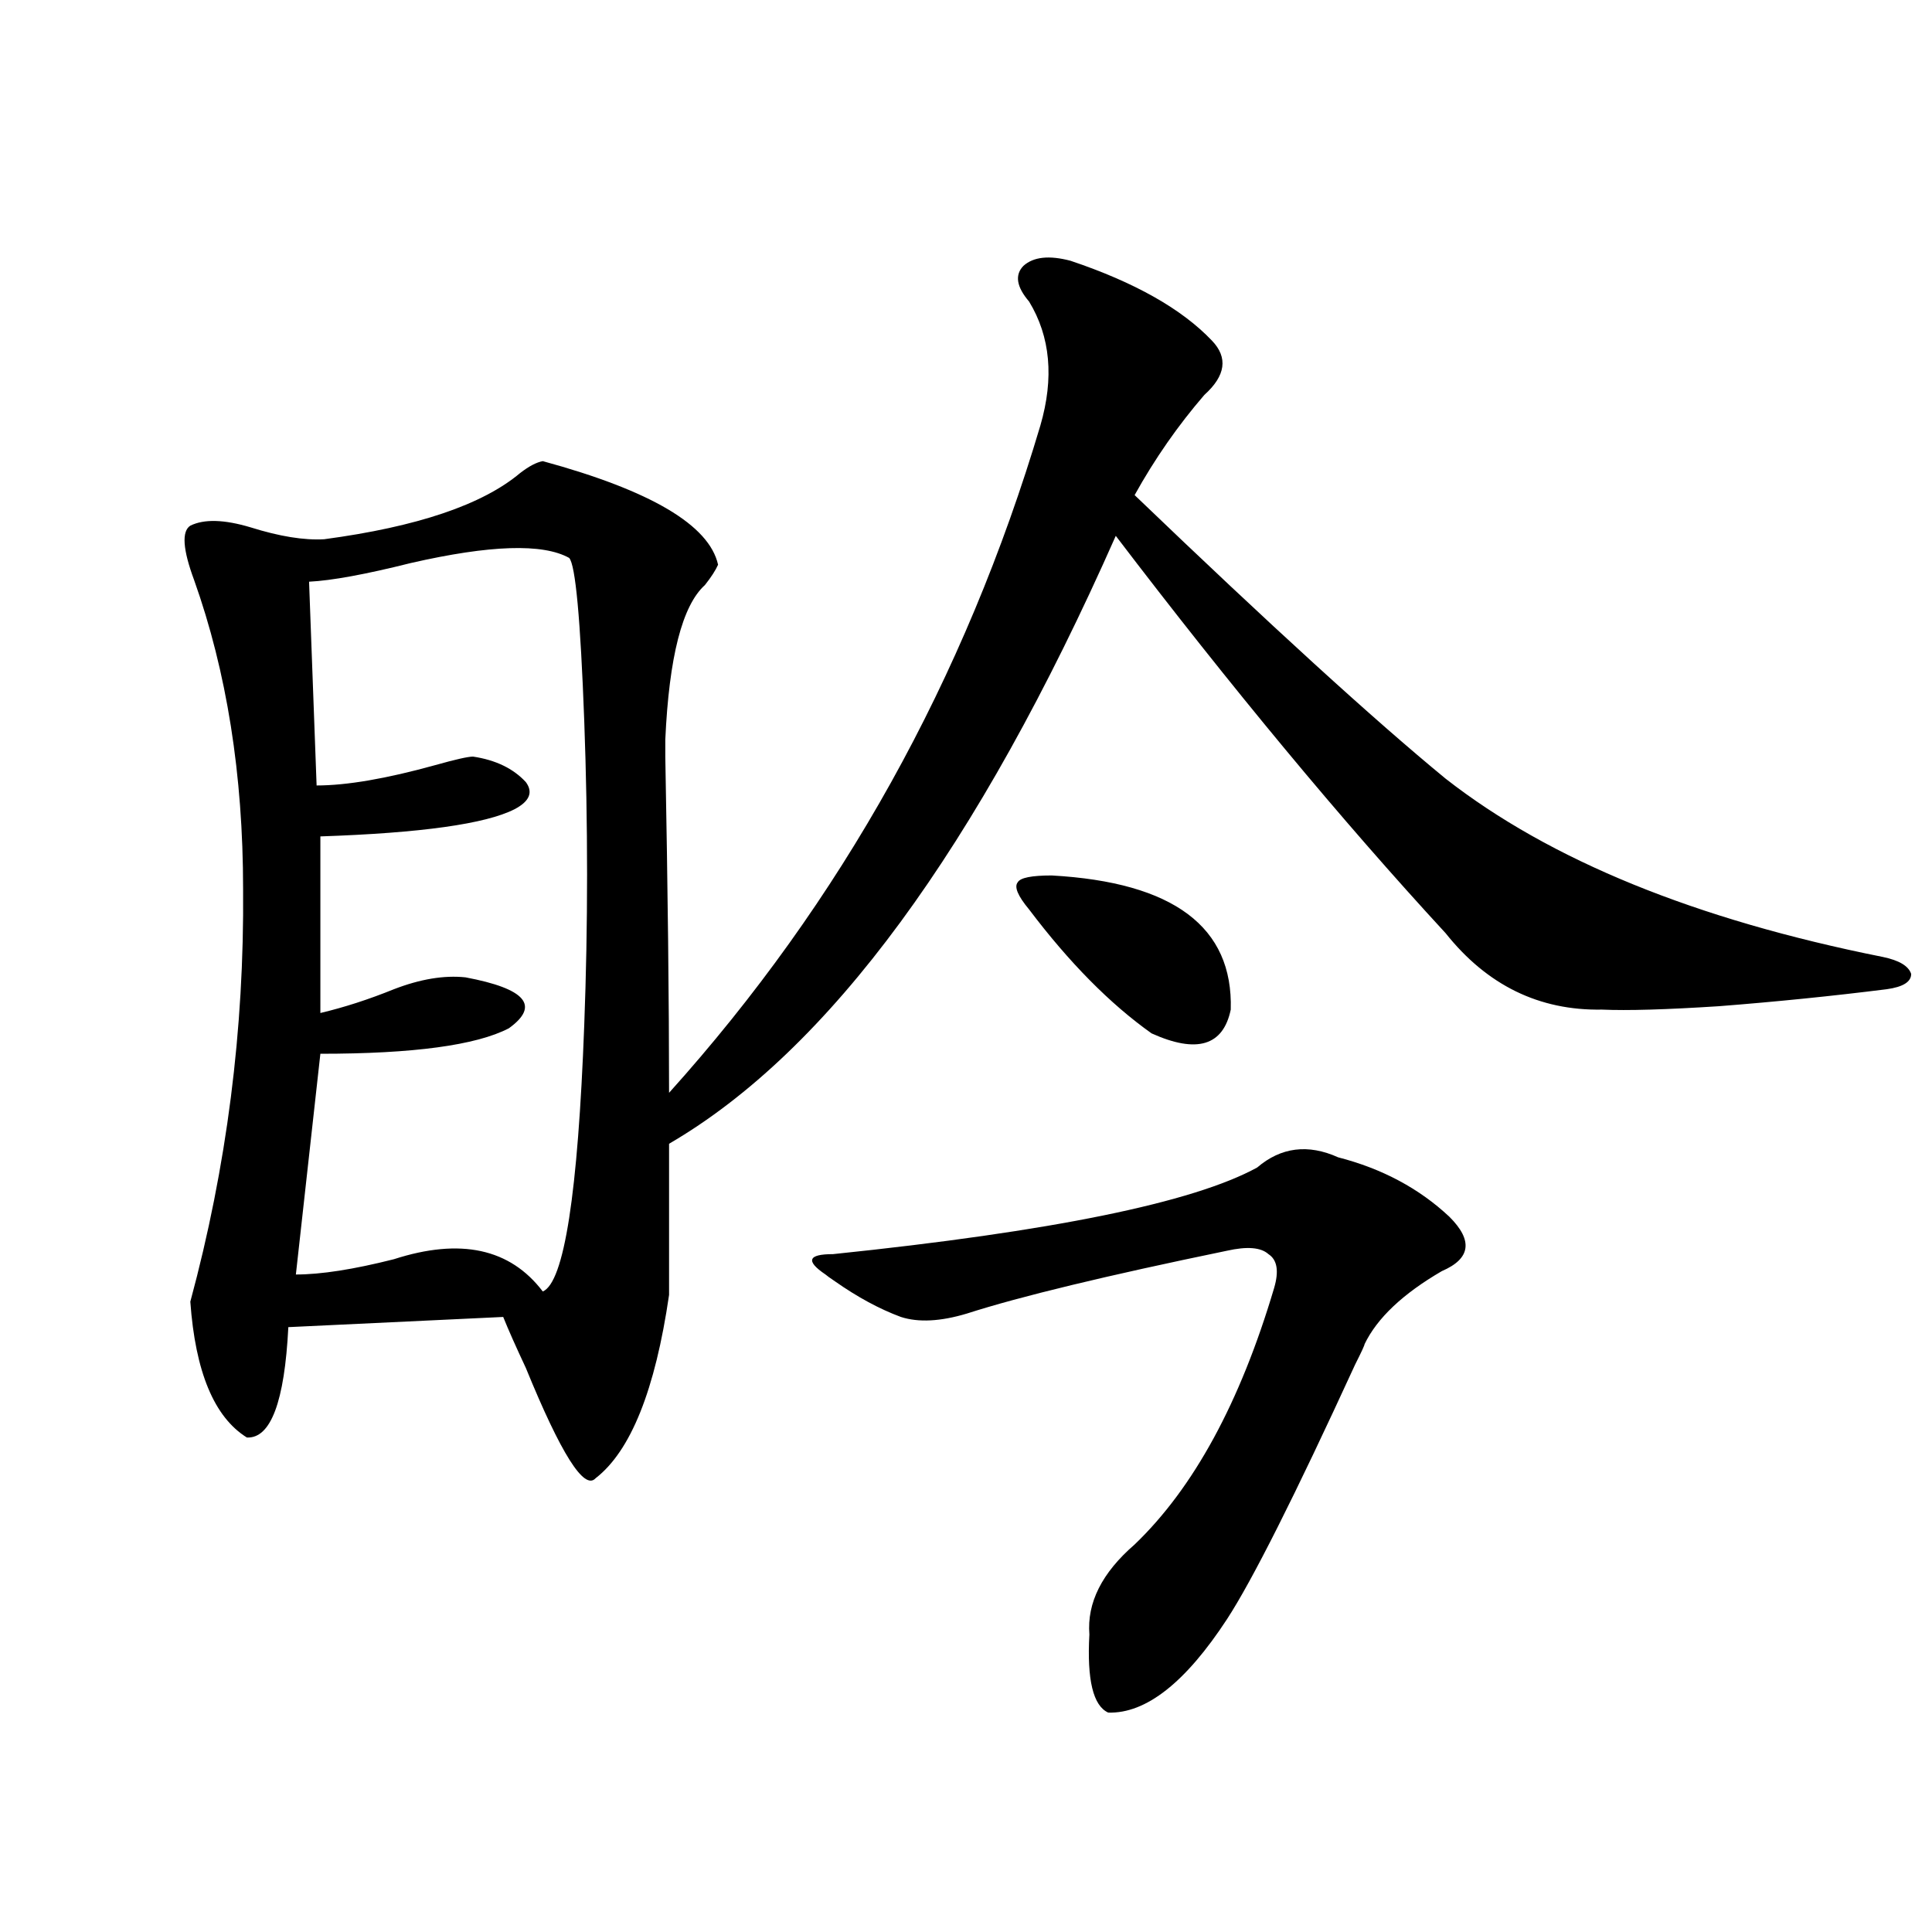 <?xml version="1.0" encoding="utf-8"?>
<!-- Generator: Adobe Illustrator 16.0.0, SVG Export Plug-In . SVG Version: 6.00 Build 0)  -->
<!DOCTYPE svg PUBLIC "-//W3C//DTD SVG 1.1//EN" "http://www.w3.org/Graphics/SVG/1.1/DTD/svg11.dtd">
<svg version="1.1" id="图层_1" xmlns="http://www.w3.org/2000/svg" xmlns:xlink="http://www.w3.org/1999/xlink" x="0px" y="0px"
	 width="1000px" height="1000px" viewBox="0 0 1000 1000" enable-background="new 0 0 1000 1000" xml:space="preserve">
<path d="M280.944,238.684c55.929,15.243,86.172,33.11,90.729,53.613c-1.311,2.938-3.582,6.454-6.829,10.547
	c-11.707,10.547-18.536,37.216-20.487,79.98c0,0.591,0,3.516,0,8.789c1.296,69.146,1.951,127.153,1.951,174.023
	c89.099-99.015,153.167-214.151,192.19-345.41c7.149-24.609,5.198-45.991-5.854-64.16c-6.509-7.608-7.484-13.761-2.927-18.457
	c5.198-4.683,13.323-5.562,24.39-2.637c33.17,11.138,57.56,24.911,73.169,41.309c8.445,8.789,7.149,18.169-3.902,28.125
	c-13.658,15.82-25.7,33.11-36.097,51.855c70.242,67.388,123.899,116.317,160.972,146.777
	c53.978,42.188,129.418,72.949,226.336,92.285c8.445,1.758,13.323,4.696,14.634,8.789c0,4.106-4.237,6.743-12.683,7.91
	c-27.972,3.516-56.919,6.454-86.827,8.789c-27.316,1.758-47.483,2.349-60.486,1.758c-32.529,0.591-59.511-12.593-80.974-39.551
	c-53.992-58.585-110.896-127.14-170.728-205.664c-71.553,161.719-148.624,266.61-231.214,314.648v78.223
	c-7.164,49.219-19.847,80.859-38.048,94.922c-5.854,6.454-17.896-12.593-36.097-57.129c-5.213-11.124-9.115-19.913-11.707-26.367
	l-111.216,5.273c-1.951,38.672-9.116,57.72-21.463,57.129c-16.92-10.547-26.676-33.976-29.268-70.313
	c18.856-69.722,27.957-140.913,27.316-213.574c0-59.175-8.46-112.5-25.365-159.961c-5.854-15.82-6.509-25.187-1.951-28.125
	c7.149-3.516,17.561-3.214,31.219,0.879c14.954,4.696,27.636,6.743,38.048,6.152c48.124-6.44,81.949-17.866,101.46-34.277
	C273.78,241.32,277.683,239.274,280.944,238.684z M294.603,288.781c-13.658-7.608-40.975-6.729-81.949,2.637
	c-23.414,5.864-40.975,9.091-52.682,9.668l3.902,105.469c15.609,0,36.097-3.516,61.462-10.547
	c10.396-2.925,16.905-4.395,19.511-4.395c11.707,1.758,20.808,6.152,27.316,13.184c3.902,5.273,1.951,9.97-5.854,14.063
	c-14.969,7.622-48.459,12.305-100.485,14.063v91.406c12.347-2.925,25.03-7.031,38.048-12.305
	c13.658-5.273,26.005-7.319,37.072-6.152c31.219,5.864,38.688,14.653,22.438,26.367c-16.92,8.789-49.435,13.184-97.558,13.184
	L153.143,659.68c13.002,0,29.908-2.637,50.73-7.91c34.465-11.124,60.151-5.562,77.071,16.699
	c11.052-4.683,18.201-50.675,21.463-137.988c1.951-51.554,1.951-103.999,0-157.324C300.456,320.422,297.85,292.297,294.603,288.781z
	 M692.642,599.035c22.759,5.864,41.95,16.122,57.56,30.762c12.348,12.305,11.052,21.685-3.902,28.125
	c-20.167,11.728-33.505,24.321-39.999,37.793c0,0.591-1.631,4.106-4.878,10.547c-31.219,67.978-53.337,111.909-66.34,131.836
	c-21.463,32.808-41.95,48.917-61.462,48.34c-7.805-3.516-11.066-17.001-9.756-40.43c-1.311-16.411,6.494-31.929,23.414-46.582
	c30.563-29.292,54.633-73.526,72.193-132.715c2.592-8.789,1.616-14.64-2.927-17.578c-3.902-3.516-11.066-4.093-21.463-1.758
	c-62.438,12.896-107.314,23.73-134.631,32.52c-13.658,4.106-25.045,4.696-34.146,1.758c-11.066-4.093-22.438-10.245-34.146-18.457
	c-2.606-1.758-4.237-2.925-4.878-3.516c-5.213-3.516-7.484-6.152-6.829-7.91c0.641-1.758,4.223-2.637,10.731-2.637
	c113.168-11.714,186.337-26.655,219.507-44.824C663.039,593.762,677.032,592.004,692.642,599.035z M544.353,453.137
	c63.078,3.516,93.977,26.669,92.681,69.434c-3.902,18.759-17.561,22.852-40.975,12.305c-21.463-15.229-42.605-36.612-63.413-64.16
	c-5.854-7.031-7.805-11.714-5.854-14.063C528.088,454.317,533.941,453.137,544.353,453.137z"/>
</svg>
